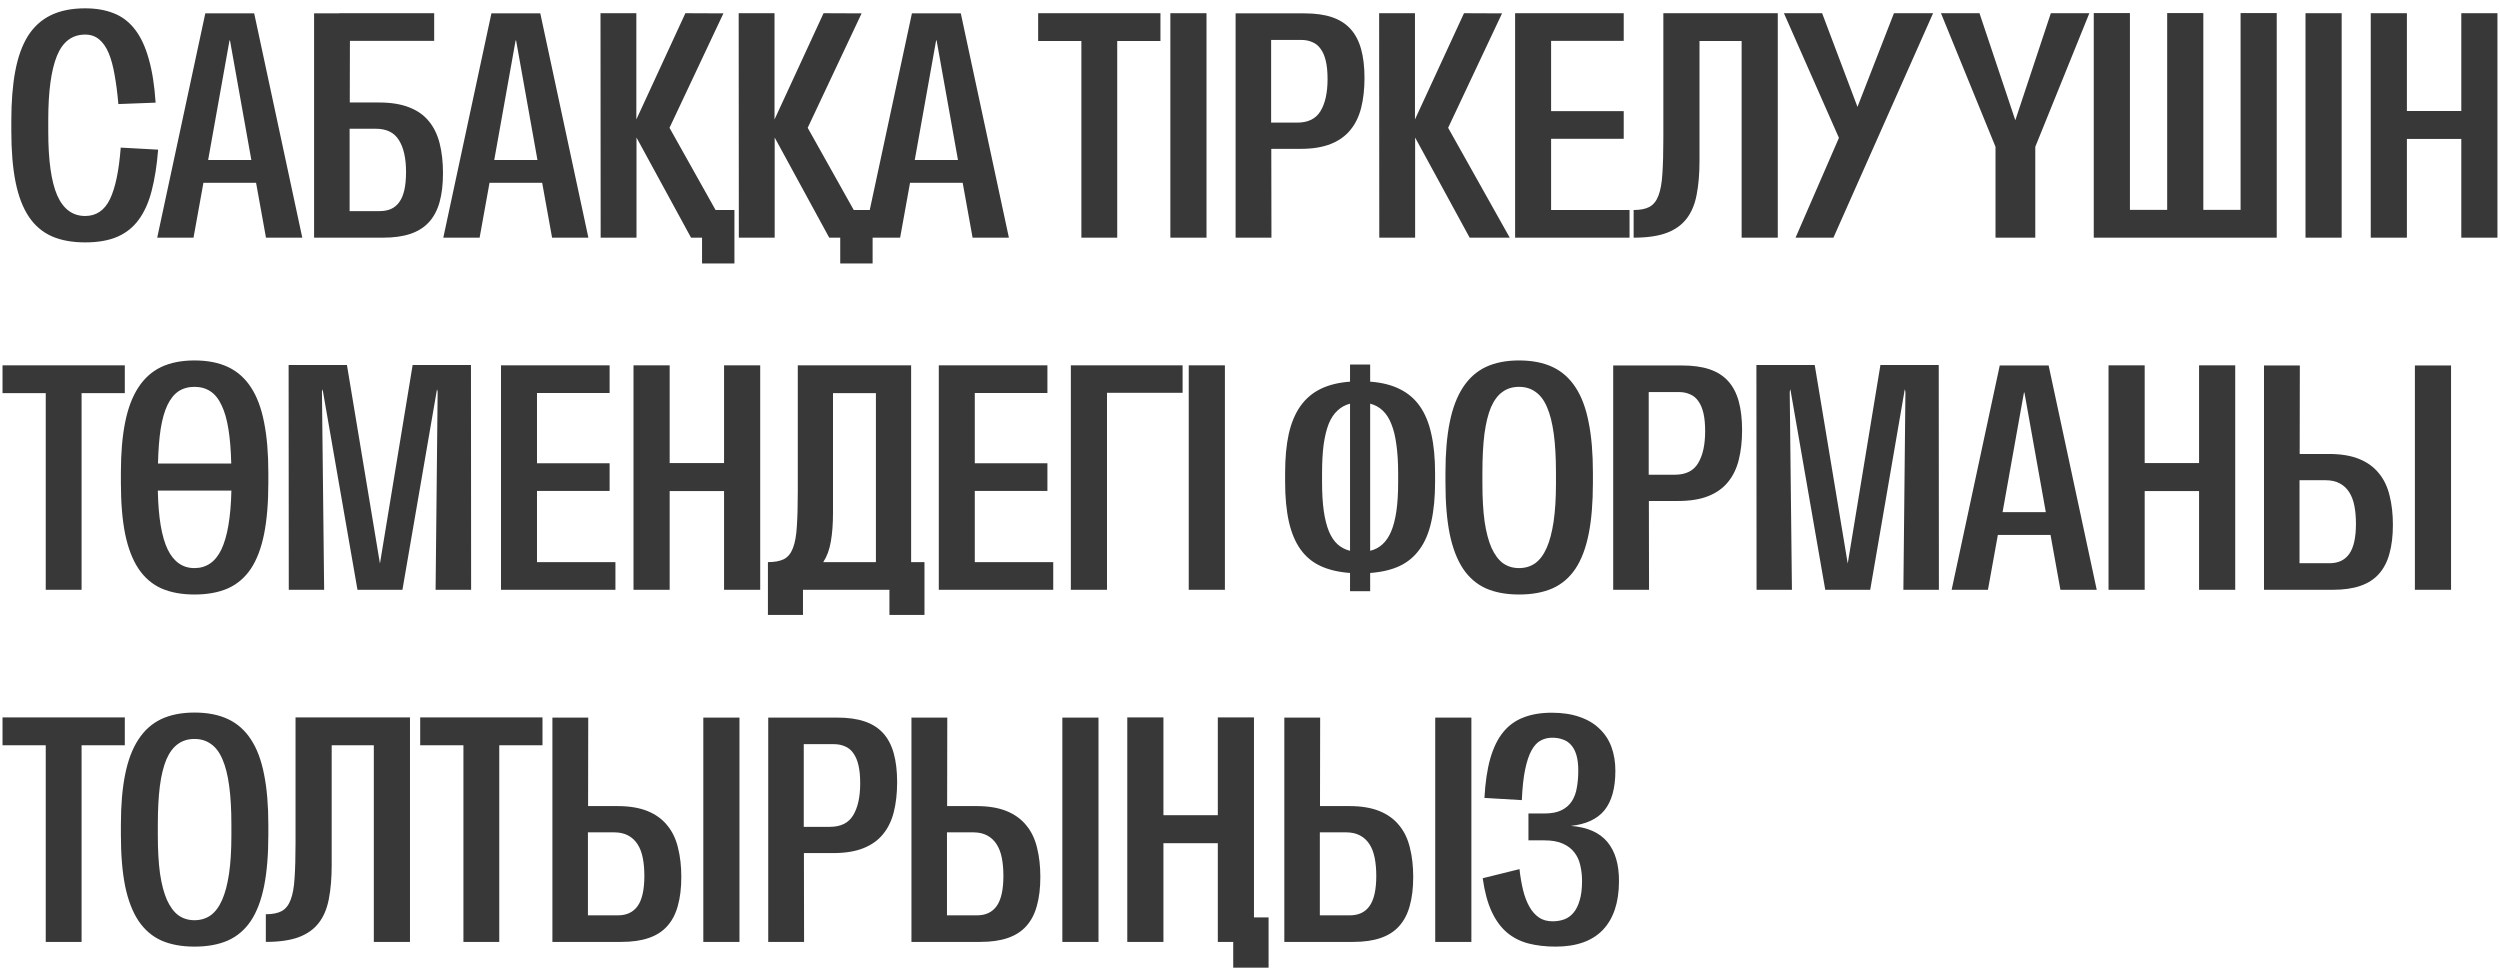 <?xml version="1.0" encoding="UTF-8"?> <svg xmlns="http://www.w3.org/2000/svg" width="284" height="110" viewBox="0 0 284 110" fill="none"><path d="M1.286 13.696C1.286 11.554 1.435 9.685 1.732 8.089C2.03 6.494 2.506 5.167 3.161 4.107C3.827 3.048 4.696 2.256 5.768 1.732C6.839 1.208 8.143 0.946 9.679 0.946C10.917 0.946 12.006 1.137 12.946 1.518C13.887 1.887 14.684 2.5 15.339 3.357C15.994 4.202 16.512 5.31 16.893 6.679C17.286 8.036 17.548 9.696 17.679 11.661L13.446 11.821C13.339 10.583 13.196 9.476 13.018 8.5C12.851 7.524 12.625 6.696 12.339 6.018C12.054 5.339 11.691 4.821 11.25 4.464C10.821 4.107 10.298 3.929 9.679 3.929C8.19 3.929 7.119 4.738 6.464 6.357C5.81 7.976 5.482 10.393 5.482 13.607V14.929C5.482 18.214 5.821 20.637 6.5 22.196C7.19 23.756 8.25 24.536 9.679 24.536C10.929 24.536 11.863 23.905 12.482 22.643C13.101 21.369 13.512 19.411 13.714 16.768L17.964 17C17.821 18.786 17.577 20.339 17.232 21.661C16.899 22.97 16.411 24.066 15.768 24.946C15.137 25.816 14.327 26.464 13.339 26.893C12.351 27.321 11.131 27.536 9.679 27.536C8.202 27.536 6.935 27.304 5.875 26.839C4.815 26.363 3.946 25.619 3.268 24.607C2.589 23.583 2.089 22.274 1.768 20.679C1.446 19.071 1.286 17.137 1.286 14.875V13.696ZM23.322 1.518H28.876L34.34 27H30.215L29.09 20.768H23.108L21.983 27H17.858L23.322 1.518ZM28.554 18.179L26.126 4.589H26.072L23.644 18.179H28.554ZM38.537 1.518V1.5H49.323V4.643H39.751L39.734 11.643H43.055C44.412 11.643 45.555 11.827 46.484 12.196C47.412 12.554 48.156 13.077 48.716 13.768C49.287 14.458 49.698 15.304 49.948 16.304C50.198 17.292 50.323 18.411 50.323 19.661C50.323 20.946 50.192 22.054 49.93 22.982C49.668 23.899 49.263 24.655 48.716 25.25C48.168 25.845 47.466 26.286 46.609 26.571C45.751 26.857 44.722 27 43.519 27H35.68V1.518H38.537ZM39.716 23.982H43.126C43.603 23.982 44.025 23.905 44.394 23.75C44.775 23.583 45.091 23.327 45.341 22.982C45.603 22.625 45.799 22.167 45.93 21.607C46.061 21.036 46.126 20.345 46.126 19.536C46.126 17.988 45.859 16.786 45.323 15.929C44.799 15.059 43.918 14.625 42.68 14.625H39.716V23.982ZM55.824 1.518H61.377L66.841 27H62.716L61.591 20.768H55.609L54.484 27H50.359L55.824 1.518ZM61.056 18.179L58.627 4.589H58.574L56.145 18.179H61.056ZM68.217 1.5H72.289V13.571L77.86 1.5L82.181 1.518L76.056 14.518L81.289 23.857H83.431V29.929H79.753V27H78.503L72.306 15.625V27H68.235L68.217 1.5ZM83.914 1.5H87.986V13.571L93.557 1.5L97.879 1.518L91.754 14.518L96.986 23.857H99.129V29.929H95.45V27H94.2L88.004 15.625V27H83.932L83.914 1.5ZM103.594 1.518H109.147L114.611 27H110.486L109.361 20.768H103.379L102.254 27H98.129L103.594 1.518ZM108.826 18.179L106.397 4.589H106.344L103.915 18.179H108.826ZM117.934 4.661V1.5H131.827V4.661H126.916V27H122.845V4.661H117.934ZM137.06 1.5V27H132.953V1.5H137.06ZM140.364 1.518H148.204C149.406 1.518 150.436 1.661 151.293 1.946C152.15 2.232 152.852 2.673 153.4 3.268C153.948 3.863 154.352 4.625 154.614 5.554C154.876 6.482 155.007 7.583 155.007 8.857C155.007 10.107 154.882 11.232 154.632 12.232C154.382 13.232 153.971 14.077 153.4 14.768C152.84 15.458 152.096 15.988 151.168 16.357C150.239 16.726 149.096 16.911 147.739 16.911H144.418L144.436 27H140.364V1.518ZM147.364 13.929C148.602 13.929 149.483 13.494 150.007 12.625C150.543 11.744 150.811 10.53 150.811 8.982C150.811 8.173 150.745 7.488 150.614 6.929C150.483 6.369 150.287 5.911 150.025 5.554C149.775 5.196 149.46 4.94 149.079 4.786C148.71 4.619 148.287 4.536 147.811 4.536H144.4V13.929H147.364ZM156.669 1.5H160.74V13.571L166.311 1.5L170.633 1.518L164.508 14.518L171.508 27H166.954L160.758 15.625V27H156.686L156.669 1.5ZM172.116 27V1.5H184.455V4.643H176.205V12.625H184.455V15.768H176.205V23.857H185.116V27H172.116ZM185.581 27V23.857C186.343 23.857 186.944 23.738 187.384 23.5C187.837 23.25 188.176 22.821 188.402 22.214C188.64 21.595 188.789 20.762 188.849 19.714C188.92 18.667 188.956 17.345 188.956 15.75V1.5H201.956V27H197.849V4.661H193.063V18.268C193.063 19.732 192.956 21.012 192.741 22.107C192.539 23.202 192.158 24.113 191.599 24.839C191.039 25.566 190.277 26.107 189.313 26.464C188.349 26.821 187.105 27 185.581 27ZM202.653 1.5H206.992L211.01 12.143L215.153 1.5H219.599L208.278 27H203.974L208.903 15.661L202.653 1.5ZM224.869 1.5L228.94 13.661L232.976 1.5H237.351L231.208 16.679V27H226.69V16.679L220.494 1.5H224.869ZM241.959 1.482V23.839H246.191V1.482H250.298V23.839H254.53V1.482H258.637V27H237.851V1.482H241.959ZM266.013 1.5V27H261.906V1.5H266.013ZM273.424 1.5V12.607H279.603V1.5H283.71V27H279.603V15.786H273.424V27H269.317V1.5H273.424ZM0.286 44.661V41.5H14.179V44.661H9.268V67H5.196V44.661H0.286ZM13.733 53.679C13.733 51.476 13.894 49.577 14.215 47.982C14.536 46.375 15.036 45.054 15.715 44.018C16.394 42.97 17.257 42.196 18.304 41.696C19.364 41.196 20.626 40.946 22.09 40.946C23.578 40.946 24.852 41.196 25.911 41.696C26.971 42.196 27.84 42.97 28.519 44.018C29.197 45.054 29.691 46.375 30.001 47.982C30.322 49.577 30.483 51.476 30.483 53.679V54.839C30.483 57.113 30.322 59.054 30.001 60.661C29.679 62.268 29.179 63.583 28.501 64.607C27.822 65.619 26.953 66.363 25.894 66.839C24.834 67.304 23.566 67.536 22.09 67.536C20.638 67.536 19.382 67.304 18.322 66.839C17.274 66.363 16.411 65.619 15.733 64.607C15.054 63.583 14.548 62.268 14.215 60.661C13.894 59.054 13.733 57.113 13.733 54.839V53.679ZM17.929 55.732C17.989 58.78 18.364 61.012 19.054 62.429C19.745 63.833 20.757 64.536 22.09 64.536C22.757 64.536 23.346 64.363 23.858 64.018C24.37 63.673 24.798 63.143 25.144 62.429C25.489 61.702 25.757 60.786 25.947 59.679C26.138 58.571 26.251 57.256 26.286 55.732H17.929ZM17.947 52.661H26.269C26.233 51.137 26.126 49.827 25.947 48.732C25.769 47.625 25.507 46.72 25.161 46.018C24.828 45.304 24.405 44.78 23.894 44.446C23.382 44.113 22.78 43.946 22.09 43.946C21.399 43.946 20.798 44.113 20.286 44.446C19.786 44.78 19.364 45.304 19.019 46.018C18.685 46.72 18.429 47.625 18.251 48.732C18.084 49.827 17.983 51.137 17.947 52.661ZM39.412 41.464L43.162 64.018L46.876 41.464H53.501L53.519 67H49.484L49.716 44.5L49.644 44.214L45.716 67H40.609L36.644 44.214L36.573 44.5L36.823 67H32.805L32.787 41.464H39.412ZM56.913 67V41.5H69.252V44.643H61.002V52.625H69.252V55.768H61.002V63.857H69.913V67H56.913ZM76.074 41.5V52.607H82.253V41.5H86.36V67H82.253V55.786H76.074V67H71.967V41.5H76.074ZM90.629 55.839V41.5H103.504V63.857H105.021V69.857H101.039V67H91.218V69.857H87.236V63.857C87.998 63.857 88.605 63.744 89.057 63.518C89.51 63.28 89.849 62.863 90.075 62.268C90.313 61.661 90.462 60.839 90.521 59.804C90.593 58.768 90.629 57.446 90.629 55.839ZM99.504 63.857V44.661H94.629V58.268C94.629 59.53 94.545 60.619 94.379 61.536C94.224 62.452 93.938 63.226 93.521 63.857H99.504ZM106.647 67V41.5H118.986V44.643H110.736V52.625H118.986V55.768H110.736V63.857H119.647V67H106.647ZM134.344 44.625H125.755V67H121.648V41.5H134.344V44.625ZM139.149 41.5V67H135.041V41.5H139.149ZM145.989 54.732V53.732C145.989 52.03 146.126 50.554 146.4 49.304C146.686 48.042 147.126 46.988 147.721 46.143C148.329 45.286 149.096 44.631 150.025 44.179C150.954 43.726 152.067 43.452 153.364 43.357V41.411H155.65V43.357C156.96 43.452 158.079 43.732 159.007 44.196C159.936 44.649 160.698 45.298 161.293 46.143C161.888 46.988 162.323 48.042 162.596 49.304C162.882 50.554 163.025 52.03 163.025 53.732V54.732C163.025 56.482 162.882 57.988 162.596 59.25C162.323 60.512 161.882 61.559 161.275 62.393C160.68 63.226 159.918 63.863 158.989 64.304C158.061 64.732 156.948 64.994 155.65 65.089V67.161H153.364V65.089C152.067 64.994 150.954 64.732 150.025 64.304C149.096 63.875 148.335 63.244 147.739 62.411C147.144 61.577 146.704 60.53 146.418 59.268C146.132 57.994 145.989 56.482 145.989 54.732ZM150.186 53.768V54.786C150.186 56.036 150.251 57.125 150.382 58.054C150.513 58.97 150.71 59.744 150.971 60.375C151.233 60.994 151.561 61.482 151.954 61.839C152.358 62.196 152.829 62.441 153.364 62.571V45.857C152.817 46 152.34 46.262 151.936 46.643C151.531 47.012 151.198 47.518 150.936 48.161C150.686 48.804 150.495 49.589 150.364 50.518C150.245 51.446 150.186 52.53 150.186 53.768ZM158.829 54.804V53.768C158.829 52.53 158.763 51.452 158.632 50.536C158.513 49.607 158.323 48.821 158.061 48.179C157.811 47.536 157.483 47.024 157.079 46.643C156.686 46.262 156.21 46 155.65 45.857V62.571C156.186 62.441 156.65 62.196 157.043 61.839C157.448 61.47 157.781 60.976 158.043 60.357C158.305 59.726 158.501 58.958 158.632 58.054C158.763 57.137 158.829 56.054 158.829 54.804ZM164.204 53.679C164.204 51.476 164.365 49.577 164.686 47.982C165.008 46.375 165.508 45.054 166.186 44.018C166.865 42.97 167.728 42.196 168.776 41.696C169.835 41.196 171.097 40.946 172.561 40.946C174.05 40.946 175.323 41.196 176.383 41.696C177.442 42.196 178.311 42.97 178.99 44.018C179.669 45.054 180.163 46.375 180.472 47.982C180.794 49.577 180.954 51.476 180.954 53.679V54.839C180.954 57.113 180.794 59.054 180.472 60.661C180.151 62.268 179.651 63.583 178.972 64.607C178.294 65.619 177.425 66.363 176.365 66.839C175.305 67.304 174.038 67.536 172.561 67.536C171.109 67.536 169.853 67.304 168.794 66.839C167.746 66.363 166.883 65.619 166.204 64.607C165.526 63.583 165.02 62.268 164.686 60.661C164.365 59.054 164.204 57.113 164.204 54.839V53.679ZM168.401 53.696V54.929C168.401 56.595 168.484 58.036 168.651 59.25C168.829 60.452 169.091 61.446 169.436 62.232C169.794 63.018 170.228 63.601 170.74 63.982C171.264 64.351 171.871 64.536 172.561 64.536C173.264 64.536 173.877 64.351 174.401 63.982C174.925 63.601 175.359 63.018 175.704 62.232C176.05 61.446 176.311 60.452 176.49 59.25C176.669 58.036 176.758 56.595 176.758 54.929V53.696C176.758 51.982 176.675 50.512 176.508 49.286C176.341 48.048 176.085 47.036 175.74 46.25C175.407 45.464 174.972 44.887 174.436 44.518C173.913 44.137 173.288 43.946 172.561 43.946C171.835 43.946 171.21 44.137 170.686 44.518C170.163 44.887 169.728 45.464 169.383 46.25C169.05 47.036 168.8 48.048 168.633 49.286C168.478 50.512 168.401 51.982 168.401 53.696ZM183.259 41.518H191.098C192.3 41.518 193.33 41.661 194.187 41.946C195.044 42.232 195.747 42.673 196.294 43.268C196.842 43.863 197.247 44.625 197.509 45.554C197.77 46.482 197.901 47.583 197.901 48.857C197.901 50.107 197.776 51.232 197.526 52.232C197.276 53.232 196.866 54.077 196.294 54.768C195.735 55.458 194.991 55.988 194.062 56.357C193.134 56.726 191.991 56.911 190.634 56.911H187.312L187.33 67H183.259V41.518ZM190.259 53.929C191.497 53.929 192.378 53.494 192.901 52.625C193.437 51.744 193.705 50.53 193.705 48.982C193.705 48.173 193.64 47.488 193.509 46.929C193.378 46.369 193.181 45.911 192.919 45.554C192.669 45.196 192.354 44.941 191.973 44.786C191.604 44.619 191.181 44.536 190.705 44.536H187.294V53.929H190.259ZM206.152 41.464L209.902 64.018L213.616 41.464H220.241L220.259 67H216.224L216.456 44.5L216.384 44.214L212.456 67H207.349L203.384 44.214L203.313 44.5L203.563 67H199.545L199.527 41.464H206.152ZM227.171 41.518H232.724L238.189 67H234.064L232.939 60.768H226.956L225.831 67H221.706L227.171 41.518ZM232.403 58.179L229.974 44.589H229.921L227.492 58.179H232.403ZM243.636 41.5V52.607H249.814V41.5H253.921V67H249.814V55.786H243.636V67H239.529V41.5H243.636ZM257.19 67V41.518H261.261L261.244 51.571H264.565C265.934 51.571 267.083 51.762 268.011 52.143C268.94 52.524 269.684 53.066 270.244 53.768C270.815 54.458 271.22 55.304 271.458 56.304C271.708 57.292 271.833 58.399 271.833 59.625C271.833 60.875 271.702 61.964 271.44 62.893C271.19 63.821 270.791 64.589 270.244 65.196C269.708 65.804 269.005 66.256 268.136 66.554C267.279 66.851 266.244 67 265.029 67H257.19ZM278.44 41.518V67H274.333V41.518H278.44ZM264.636 63.982C265.625 63.982 266.369 63.631 266.869 62.929C267.38 62.214 267.636 61.071 267.636 59.5C267.636 58.75 267.577 58.071 267.458 57.464C267.339 56.857 267.142 56.339 266.869 55.911C266.595 55.482 266.238 55.149 265.797 54.911C265.357 54.673 264.821 54.554 264.19 54.554H261.226V63.982H264.636ZM0.286 84.661V81.5H14.179V84.661H9.268V107H5.196V84.661H0.286ZM13.733 93.679C13.733 91.476 13.894 89.577 14.215 87.982C14.536 86.375 15.036 85.054 15.715 84.018C16.394 82.97 17.257 82.196 18.304 81.696C19.364 81.196 20.626 80.946 22.09 80.946C23.578 80.946 24.852 81.196 25.911 81.696C26.971 82.196 27.84 82.97 28.519 84.018C29.197 85.054 29.691 86.375 30.001 87.982C30.322 89.577 30.483 91.476 30.483 93.679V94.839C30.483 97.113 30.322 99.054 30.001 100.661C29.679 102.268 29.179 103.583 28.501 104.607C27.822 105.619 26.953 106.363 25.894 106.839C24.834 107.304 23.566 107.536 22.09 107.536C20.638 107.536 19.382 107.304 18.322 106.839C17.274 106.363 16.411 105.619 15.733 104.607C15.054 103.583 14.548 102.268 14.215 100.661C13.894 99.054 13.733 97.113 13.733 94.839V93.679ZM17.929 93.696V94.929C17.929 96.595 18.013 98.036 18.179 99.25C18.358 100.452 18.62 101.446 18.965 102.232C19.322 103.018 19.757 103.601 20.269 103.982C20.792 104.351 21.399 104.536 22.09 104.536C22.792 104.536 23.405 104.351 23.929 103.982C24.453 103.601 24.888 103.018 25.233 102.232C25.578 101.446 25.84 100.452 26.019 99.25C26.197 98.036 26.286 96.595 26.286 94.929V93.696C26.286 91.982 26.203 90.512 26.036 89.286C25.87 88.048 25.614 87.036 25.269 86.25C24.935 85.464 24.501 84.887 23.965 84.518C23.441 84.137 22.816 83.946 22.09 83.946C21.364 83.946 20.739 84.137 20.215 84.518C19.691 84.887 19.257 85.464 18.911 86.25C18.578 87.036 18.328 88.048 18.161 89.286C18.007 90.512 17.929 91.982 17.929 93.696ZM30.198 107V103.857C30.96 103.857 31.561 103.738 32.001 103.5C32.454 103.25 32.793 102.821 33.019 102.214C33.257 101.595 33.406 100.762 33.466 99.714C33.537 98.667 33.573 97.345 33.573 95.75V81.5H46.573V107H42.466V84.661H37.68V98.268C37.68 99.732 37.573 101.012 37.359 102.107C37.156 103.202 36.775 104.113 36.216 104.839C35.656 105.565 34.894 106.107 33.93 106.464C32.966 106.821 31.722 107 30.198 107ZM47.734 84.661V81.5H61.627V84.661H56.716V107H52.645V84.661H47.734ZM62.753 107V81.518H66.824L66.806 91.571H70.128C71.497 91.571 72.646 91.762 73.574 92.143C74.503 92.524 75.247 93.066 75.806 93.768C76.378 94.458 76.783 95.304 77.021 96.304C77.271 97.292 77.396 98.399 77.396 99.625C77.396 100.875 77.265 101.964 77.003 102.893C76.753 103.821 76.354 104.589 75.806 105.196C75.271 105.804 74.568 106.256 73.699 106.554C72.842 106.851 71.806 107 70.592 107H62.753ZM84.003 81.518V107H79.896V81.518H84.003ZM70.199 103.982C71.187 103.982 71.931 103.631 72.431 102.929C72.943 102.214 73.199 101.071 73.199 99.5C73.199 98.75 73.14 98.071 73.021 97.464C72.902 96.857 72.705 96.339 72.431 95.911C72.158 95.482 71.8 95.149 71.36 94.911C70.919 94.673 70.384 94.554 69.753 94.554H66.789V103.982H70.199ZM87.271 81.518H95.111C96.313 81.518 97.343 81.661 98.2 81.946C99.057 82.232 99.76 82.673 100.307 83.268C100.855 83.863 101.26 84.625 101.521 85.554C101.783 86.482 101.914 87.583 101.914 88.857C101.914 90.107 101.789 91.232 101.539 92.232C101.289 93.232 100.879 94.077 100.307 94.768C99.748 95.458 99.004 95.988 98.075 96.357C97.146 96.726 96.004 96.911 94.646 96.911H91.325L91.343 107H87.271V81.518ZM94.271 93.929C95.51 93.929 96.391 93.494 96.914 92.625C97.45 91.744 97.718 90.53 97.718 88.982C97.718 88.173 97.652 87.488 97.521 86.929C97.391 86.369 97.194 85.911 96.932 85.554C96.682 85.196 96.367 84.941 95.986 84.786C95.617 84.619 95.194 84.536 94.718 84.536H91.307V93.929H94.271ZM103.54 107V81.518H107.611L107.594 91.571H110.915C112.284 91.571 113.433 91.762 114.361 92.143C115.29 92.524 116.034 93.066 116.594 93.768C117.165 94.458 117.57 95.304 117.808 96.304C118.058 97.292 118.183 98.399 118.183 99.625C118.183 100.875 118.052 101.964 117.79 102.893C117.54 103.821 117.141 104.589 116.594 105.196C116.058 105.804 115.355 106.256 114.486 106.554C113.629 106.851 112.594 107 111.379 107H103.54ZM124.79 81.518V107H120.683V81.518H124.79ZM110.986 103.982C111.975 103.982 112.719 103.631 113.219 102.929C113.73 102.214 113.986 101.071 113.986 99.5C113.986 98.75 113.927 98.071 113.808 97.464C113.689 96.857 113.492 96.339 113.219 95.911C112.945 95.482 112.588 95.149 112.147 94.911C111.707 94.673 111.171 94.554 110.54 94.554H107.576V103.982H110.986ZM132.166 81.5V92.607H138.344V81.5H142.451V104.214H144.112V109.929H140.094V107H138.344V95.786H132.166V107H128.059V81.5H132.166ZM145.899 107V81.518H149.97L149.952 91.571H153.274C154.643 91.571 155.791 91.762 156.72 92.143C157.649 92.524 158.393 93.066 158.952 93.768C159.524 94.458 159.928 95.304 160.166 96.304C160.416 97.292 160.541 98.399 160.541 99.625C160.541 100.875 160.41 101.964 160.149 102.893C159.899 103.821 159.5 104.589 158.952 105.196C158.416 105.804 157.714 106.256 156.845 106.554C155.988 106.851 154.952 107 153.738 107H145.899ZM167.149 81.518V107H163.041V81.518H167.149ZM153.345 103.982C154.333 103.982 155.077 103.631 155.577 102.929C156.089 102.214 156.345 101.071 156.345 99.5C156.345 98.75 156.285 98.071 156.166 97.464C156.047 96.857 155.851 96.339 155.577 95.911C155.303 95.482 154.946 95.149 154.506 94.911C154.065 94.673 153.53 94.554 152.899 94.554H149.934V103.982H153.345ZM168.435 99.768L172.614 98.732C172.709 99.601 172.846 100.399 173.024 101.125C173.203 101.851 173.441 102.476 173.739 103C174.036 103.524 174.399 103.935 174.828 104.232C175.256 104.518 175.774 104.661 176.381 104.661C176.846 104.661 177.28 104.589 177.685 104.446C178.102 104.292 178.459 104.036 178.756 103.679C179.054 103.321 179.286 102.851 179.453 102.268C179.631 101.685 179.721 100.958 179.721 100.089C179.721 99.47 179.655 98.881 179.524 98.321C179.405 97.762 179.185 97.274 178.864 96.857C178.542 96.429 178.102 96.089 177.542 95.839C176.995 95.589 176.292 95.464 175.435 95.464H173.631V92.411H175.453C176.25 92.411 176.899 92.286 177.399 92.036C177.899 91.786 178.286 91.446 178.56 91.018C178.846 90.577 179.036 90.059 179.131 89.464C179.239 88.869 179.292 88.226 179.292 87.536C179.292 86.833 179.221 86.244 179.078 85.768C178.935 85.292 178.733 84.911 178.471 84.625C178.209 84.327 177.893 84.119 177.524 84C177.167 83.869 176.768 83.804 176.328 83.804C175.852 83.804 175.417 83.911 175.024 84.125C174.631 84.327 174.286 84.696 173.989 85.232C173.691 85.768 173.447 86.494 173.256 87.411C173.066 88.316 172.941 89.476 172.881 90.893L168.631 90.643C168.727 88.893 168.947 87.405 169.292 86.179C169.649 84.941 170.137 83.941 170.756 83.179C171.387 82.405 172.161 81.845 173.078 81.5C173.995 81.143 175.06 80.964 176.274 80.964C177.489 80.964 178.548 81.125 179.453 81.446C180.358 81.756 181.108 82.202 181.703 82.786C182.31 83.357 182.762 84.048 183.06 84.857C183.358 85.667 183.506 86.571 183.506 87.571C183.506 89.524 183.096 91.012 182.274 92.036C181.453 93.048 180.173 93.643 178.435 93.821C180.316 93.964 181.703 94.571 182.596 95.643C183.489 96.714 183.929 98.214 183.917 100.143C183.905 102.536 183.292 104.369 182.078 105.643C180.864 106.905 179.078 107.536 176.721 107.536C175.59 107.536 174.56 107.417 173.631 107.179C172.715 106.94 171.905 106.53 171.203 105.946C170.5 105.351 169.917 104.554 169.453 103.554C168.989 102.554 168.649 101.292 168.435 99.768Z" fill="#383838"></path></svg> 